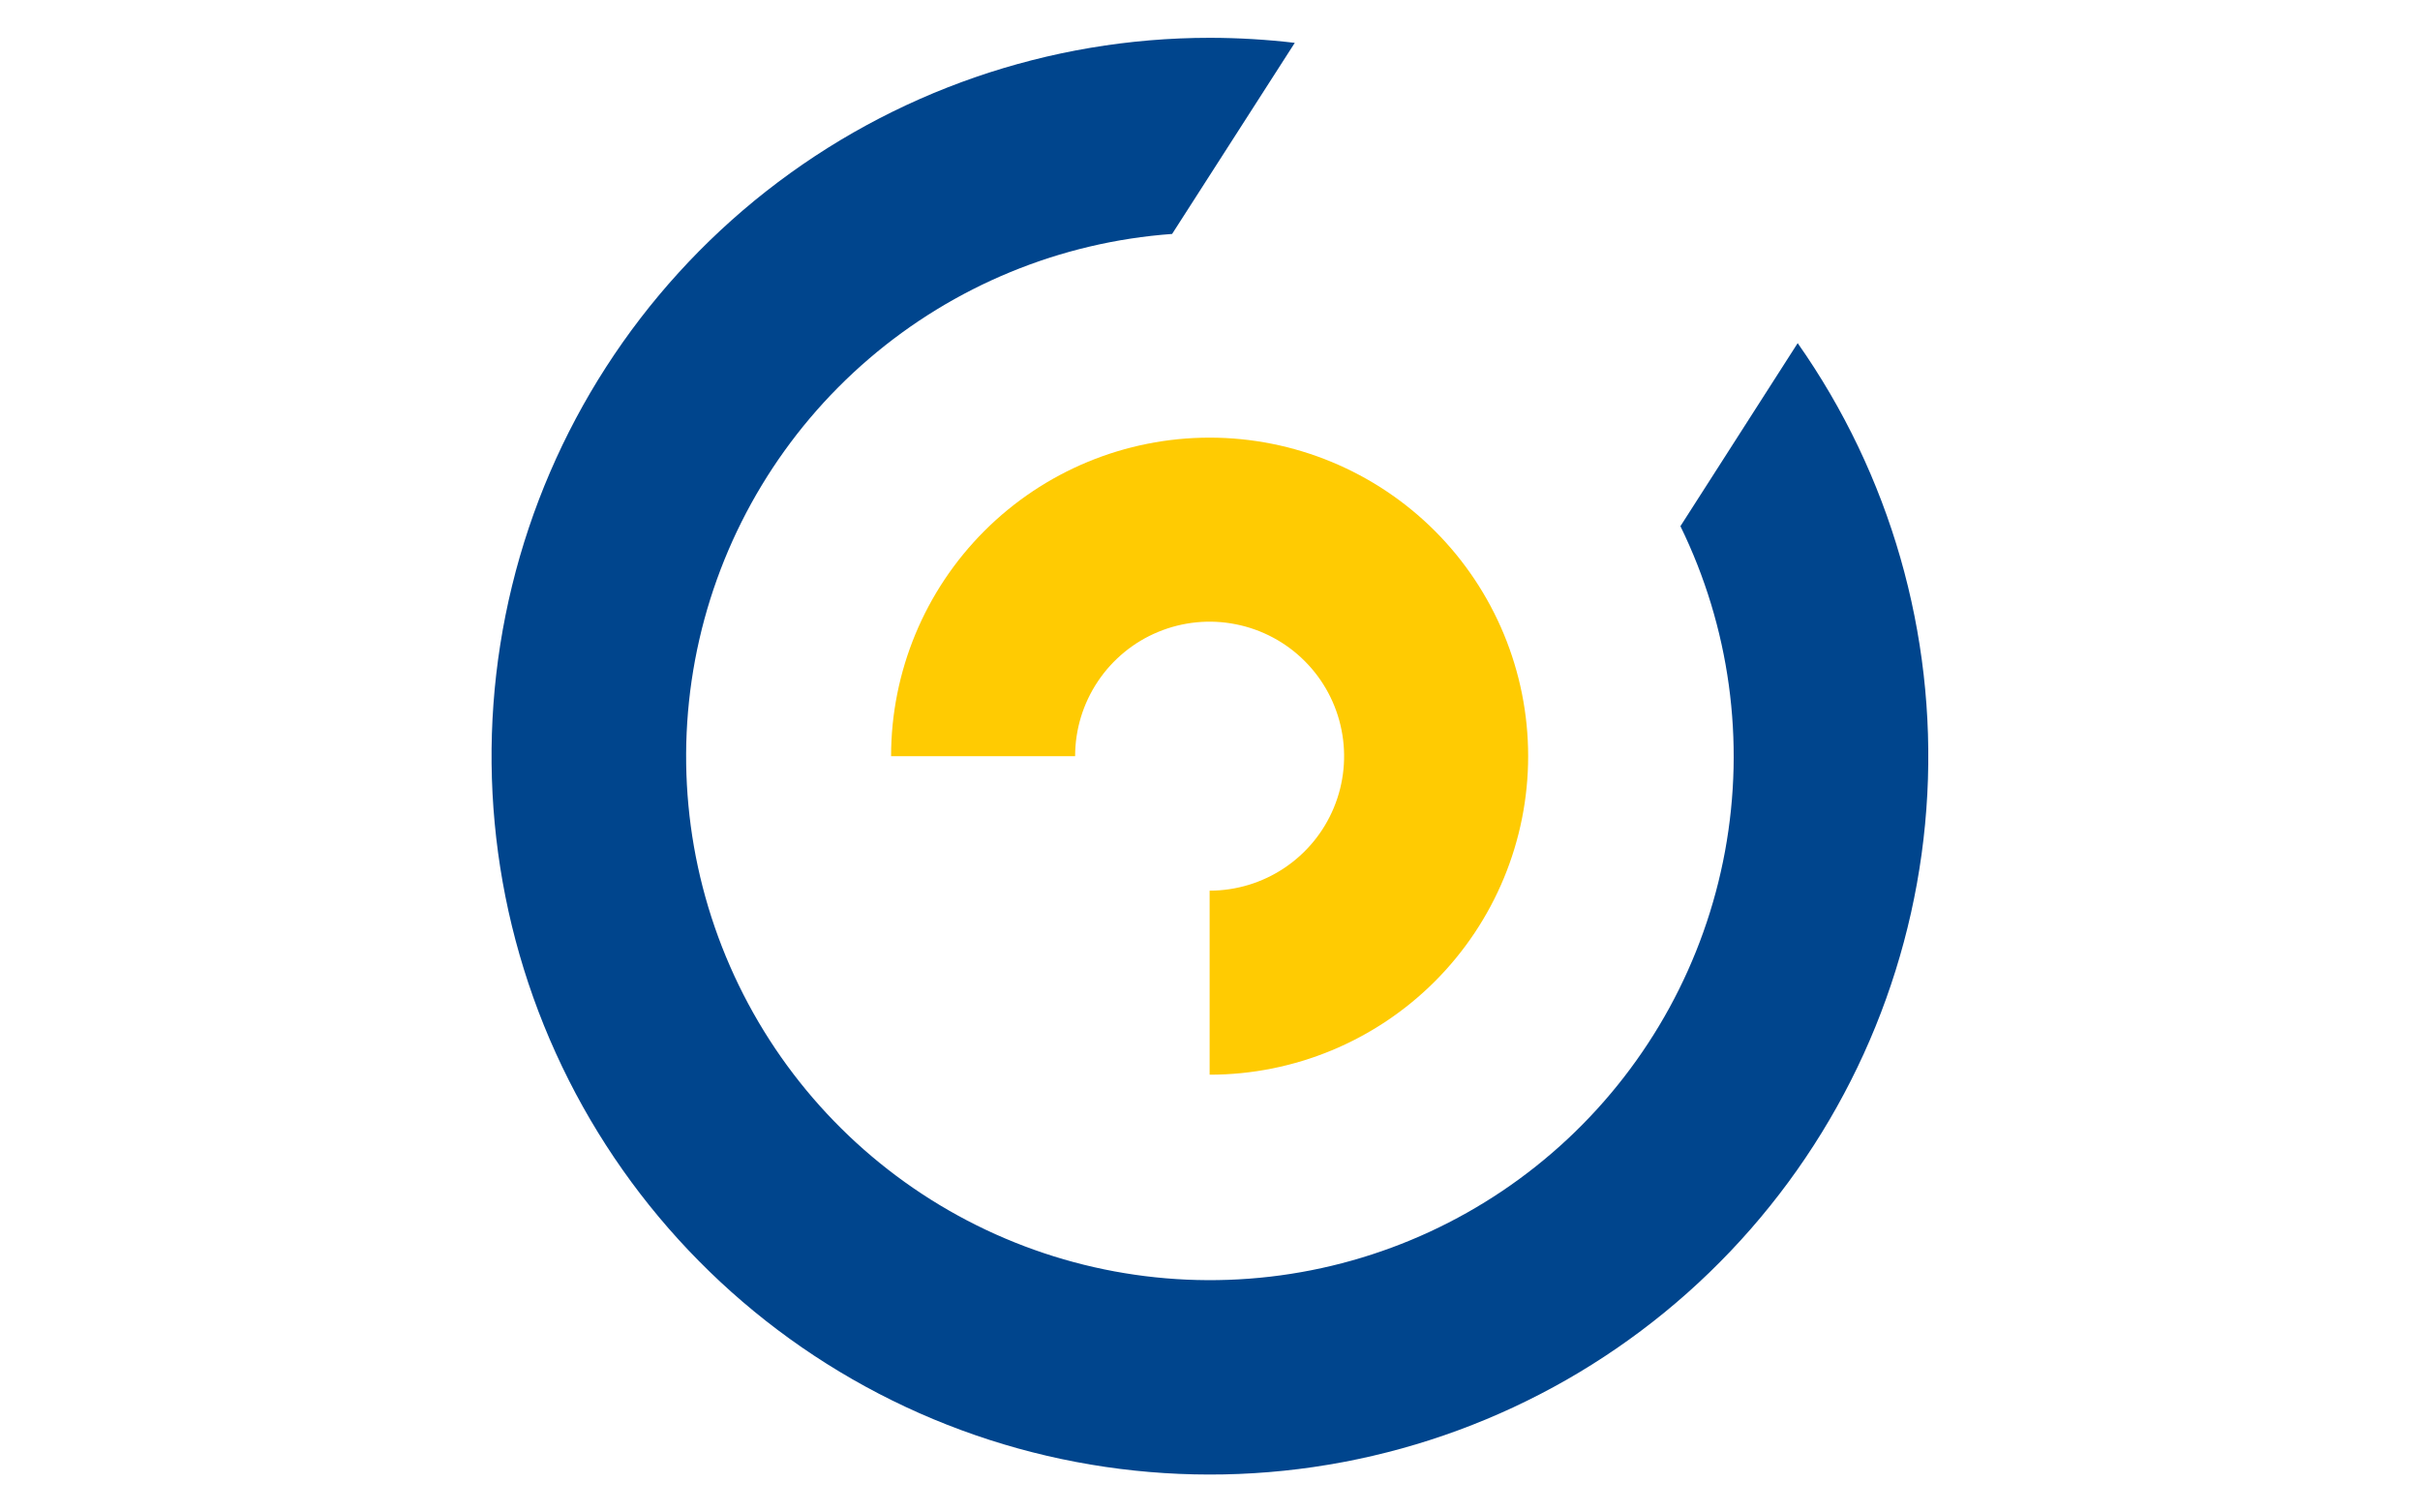 <svg width="64" height="40" viewBox="0 0 64 40" fill="none" xmlns="http://www.w3.org/2000/svg">
<path d="M44.441 13.916C45.744 16.581 46.158 19.593 45.621 22.51C45.084 25.427 43.626 28.094 41.46 30.12C39.294 32.146 36.534 33.423 33.588 33.764C30.642 34.105 27.664 33.49 25.093 32.012C22.521 30.534 20.493 28.269 19.305 25.551C18.117 22.834 17.833 19.806 18.494 16.915C19.155 14.024 20.727 11.421 22.978 9.49C25.229 7.559 28.04 6.401 30.998 6.187L34.242 1.133C33.497 1.045 32.747 1.001 31.996 1C27.742 1 23.611 2.429 20.265 5.056C16.919 7.684 14.551 11.359 13.542 15.492C12.533 19.625 12.94 23.977 14.699 27.851C16.457 31.725 19.465 34.896 23.241 36.858C27.016 38.819 31.341 39.456 35.521 38.667C39.702 37.878 43.497 35.709 46.298 32.506C49.099 29.304 50.744 25.255 50.97 21.006C51.195 16.758 49.989 12.556 47.542 9.075L44.441 13.916Z" fill="#00458D"/>
<path d="M31.99 11.574C29.756 11.574 27.613 12.462 26.034 14.041C24.454 15.621 23.566 17.764 23.566 19.998H28.433C28.433 19.294 28.642 18.607 29.033 18.022C29.424 17.437 29.979 16.981 30.629 16.712C31.279 16.443 31.994 16.372 32.684 16.51C33.374 16.647 34.008 16.985 34.505 17.483C35.002 17.98 35.341 18.614 35.478 19.304C35.616 19.994 35.545 20.709 35.276 21.359C35.007 22.009 34.551 22.564 33.966 22.955C33.381 23.346 32.694 23.555 31.99 23.555V28.422C34.224 28.422 36.367 27.534 37.947 25.954C39.526 24.375 40.414 22.232 40.414 19.998C40.414 17.764 39.526 15.621 37.947 14.041C36.367 12.462 34.224 11.574 31.99 11.574Z" fill="#FFCB02"/>
</svg>
